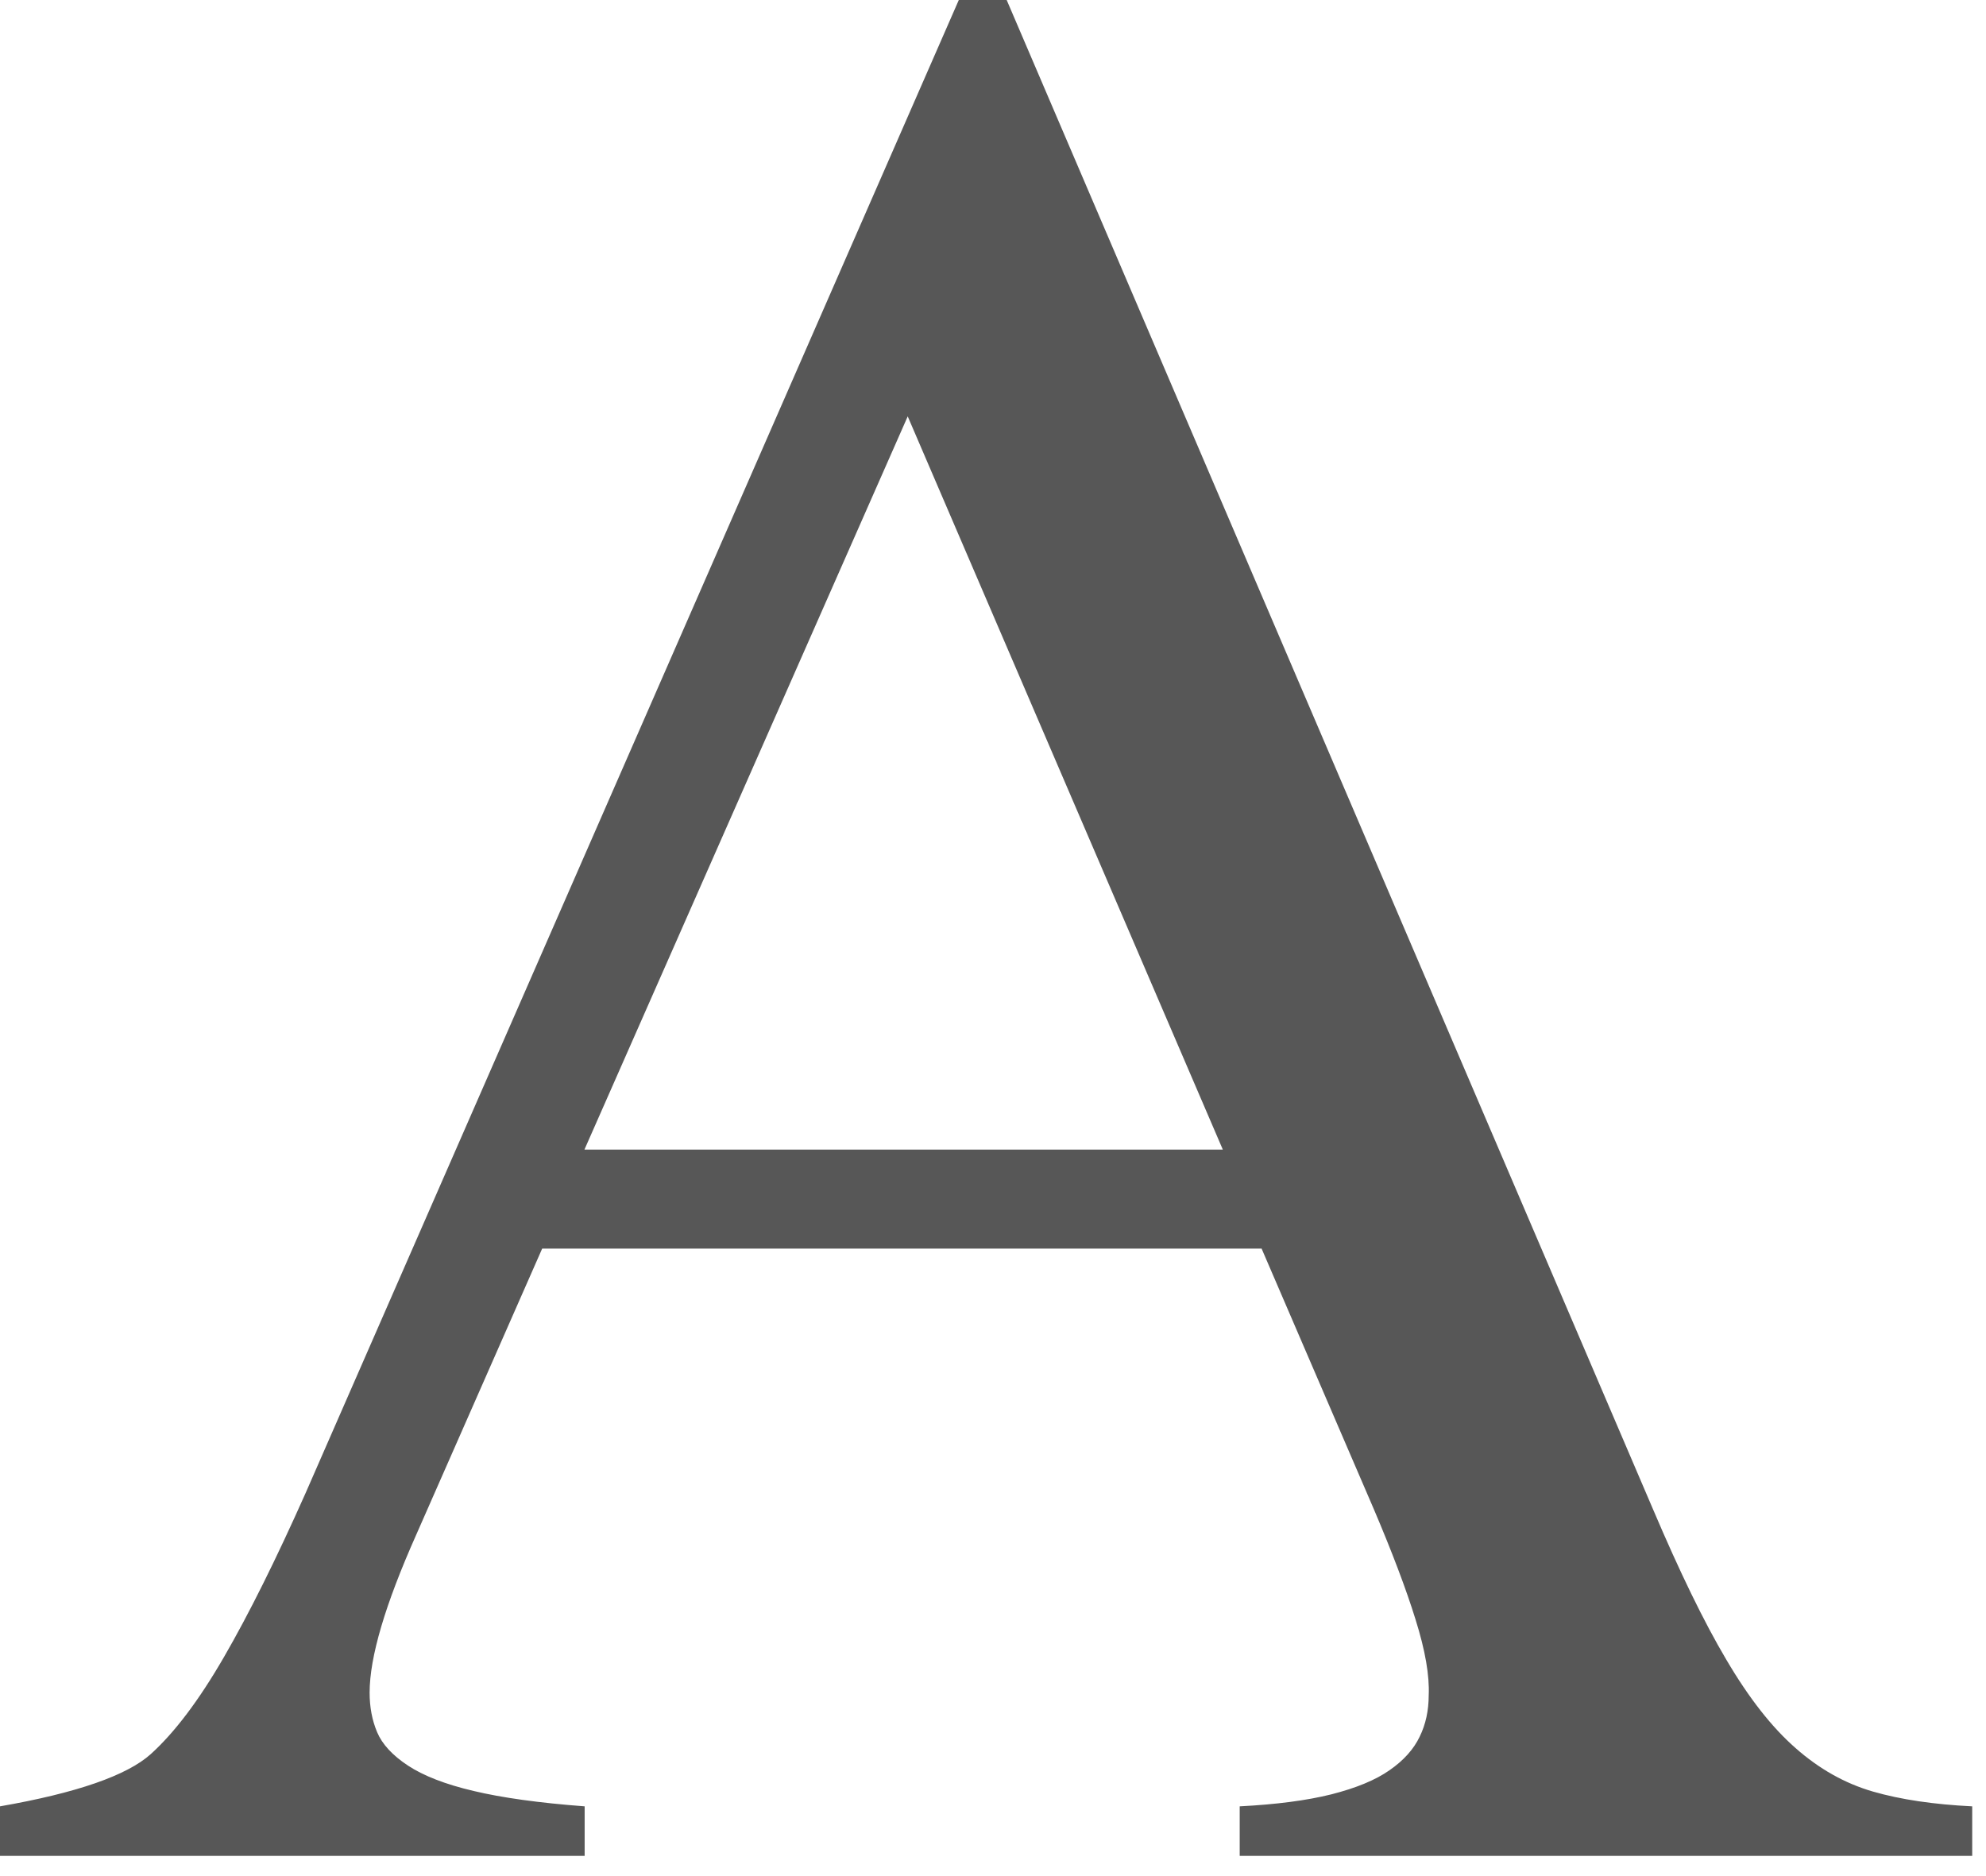 <?xml version="1.0" encoding="utf-8"?>
<svg xmlns="http://www.w3.org/2000/svg" fill="none" height="100%" overflow="visible" preserveAspectRatio="none" style="display: block;" viewBox="0 0 18 17" width="100%">
<path d="M11.43 11.314H4.914L3.772 13.908C3.491 14.539 3.35 15.015 3.35 15.338C3.35 15.467 3.372 15.587 3.418 15.696C3.464 15.805 3.557 15.906 3.698 15.999C3.838 16.091 4.037 16.169 4.294 16.229C4.55 16.29 4.886 16.337 5.299 16.368V16.817H0V16.368C0.695 16.247 1.151 16.088 1.366 15.895C1.581 15.701 1.803 15.408 2.03 15.015C2.257 14.623 2.503 14.128 2.769 13.531L8.69 0H9.124L14.982 13.676C15.223 14.242 15.443 14.696 15.647 15.04C15.85 15.385 16.058 15.651 16.274 15.84C16.489 16.03 16.723 16.161 16.975 16.234C17.228 16.307 17.528 16.351 17.875 16.368V16.817H11.236V16.368C11.566 16.351 11.844 16.315 12.068 16.259C12.291 16.202 12.467 16.13 12.595 16.04C12.723 15.951 12.813 15.85 12.867 15.737C12.922 15.625 12.949 15.499 12.949 15.361C12.957 15.184 12.918 14.956 12.83 14.676C12.744 14.398 12.617 14.064 12.452 13.676L11.434 11.313L11.43 11.314ZM11.083 10.417L8.227 3.773L5.297 10.417H11.081H11.083Z" fill="#575757" id="Vector"/>
</svg>